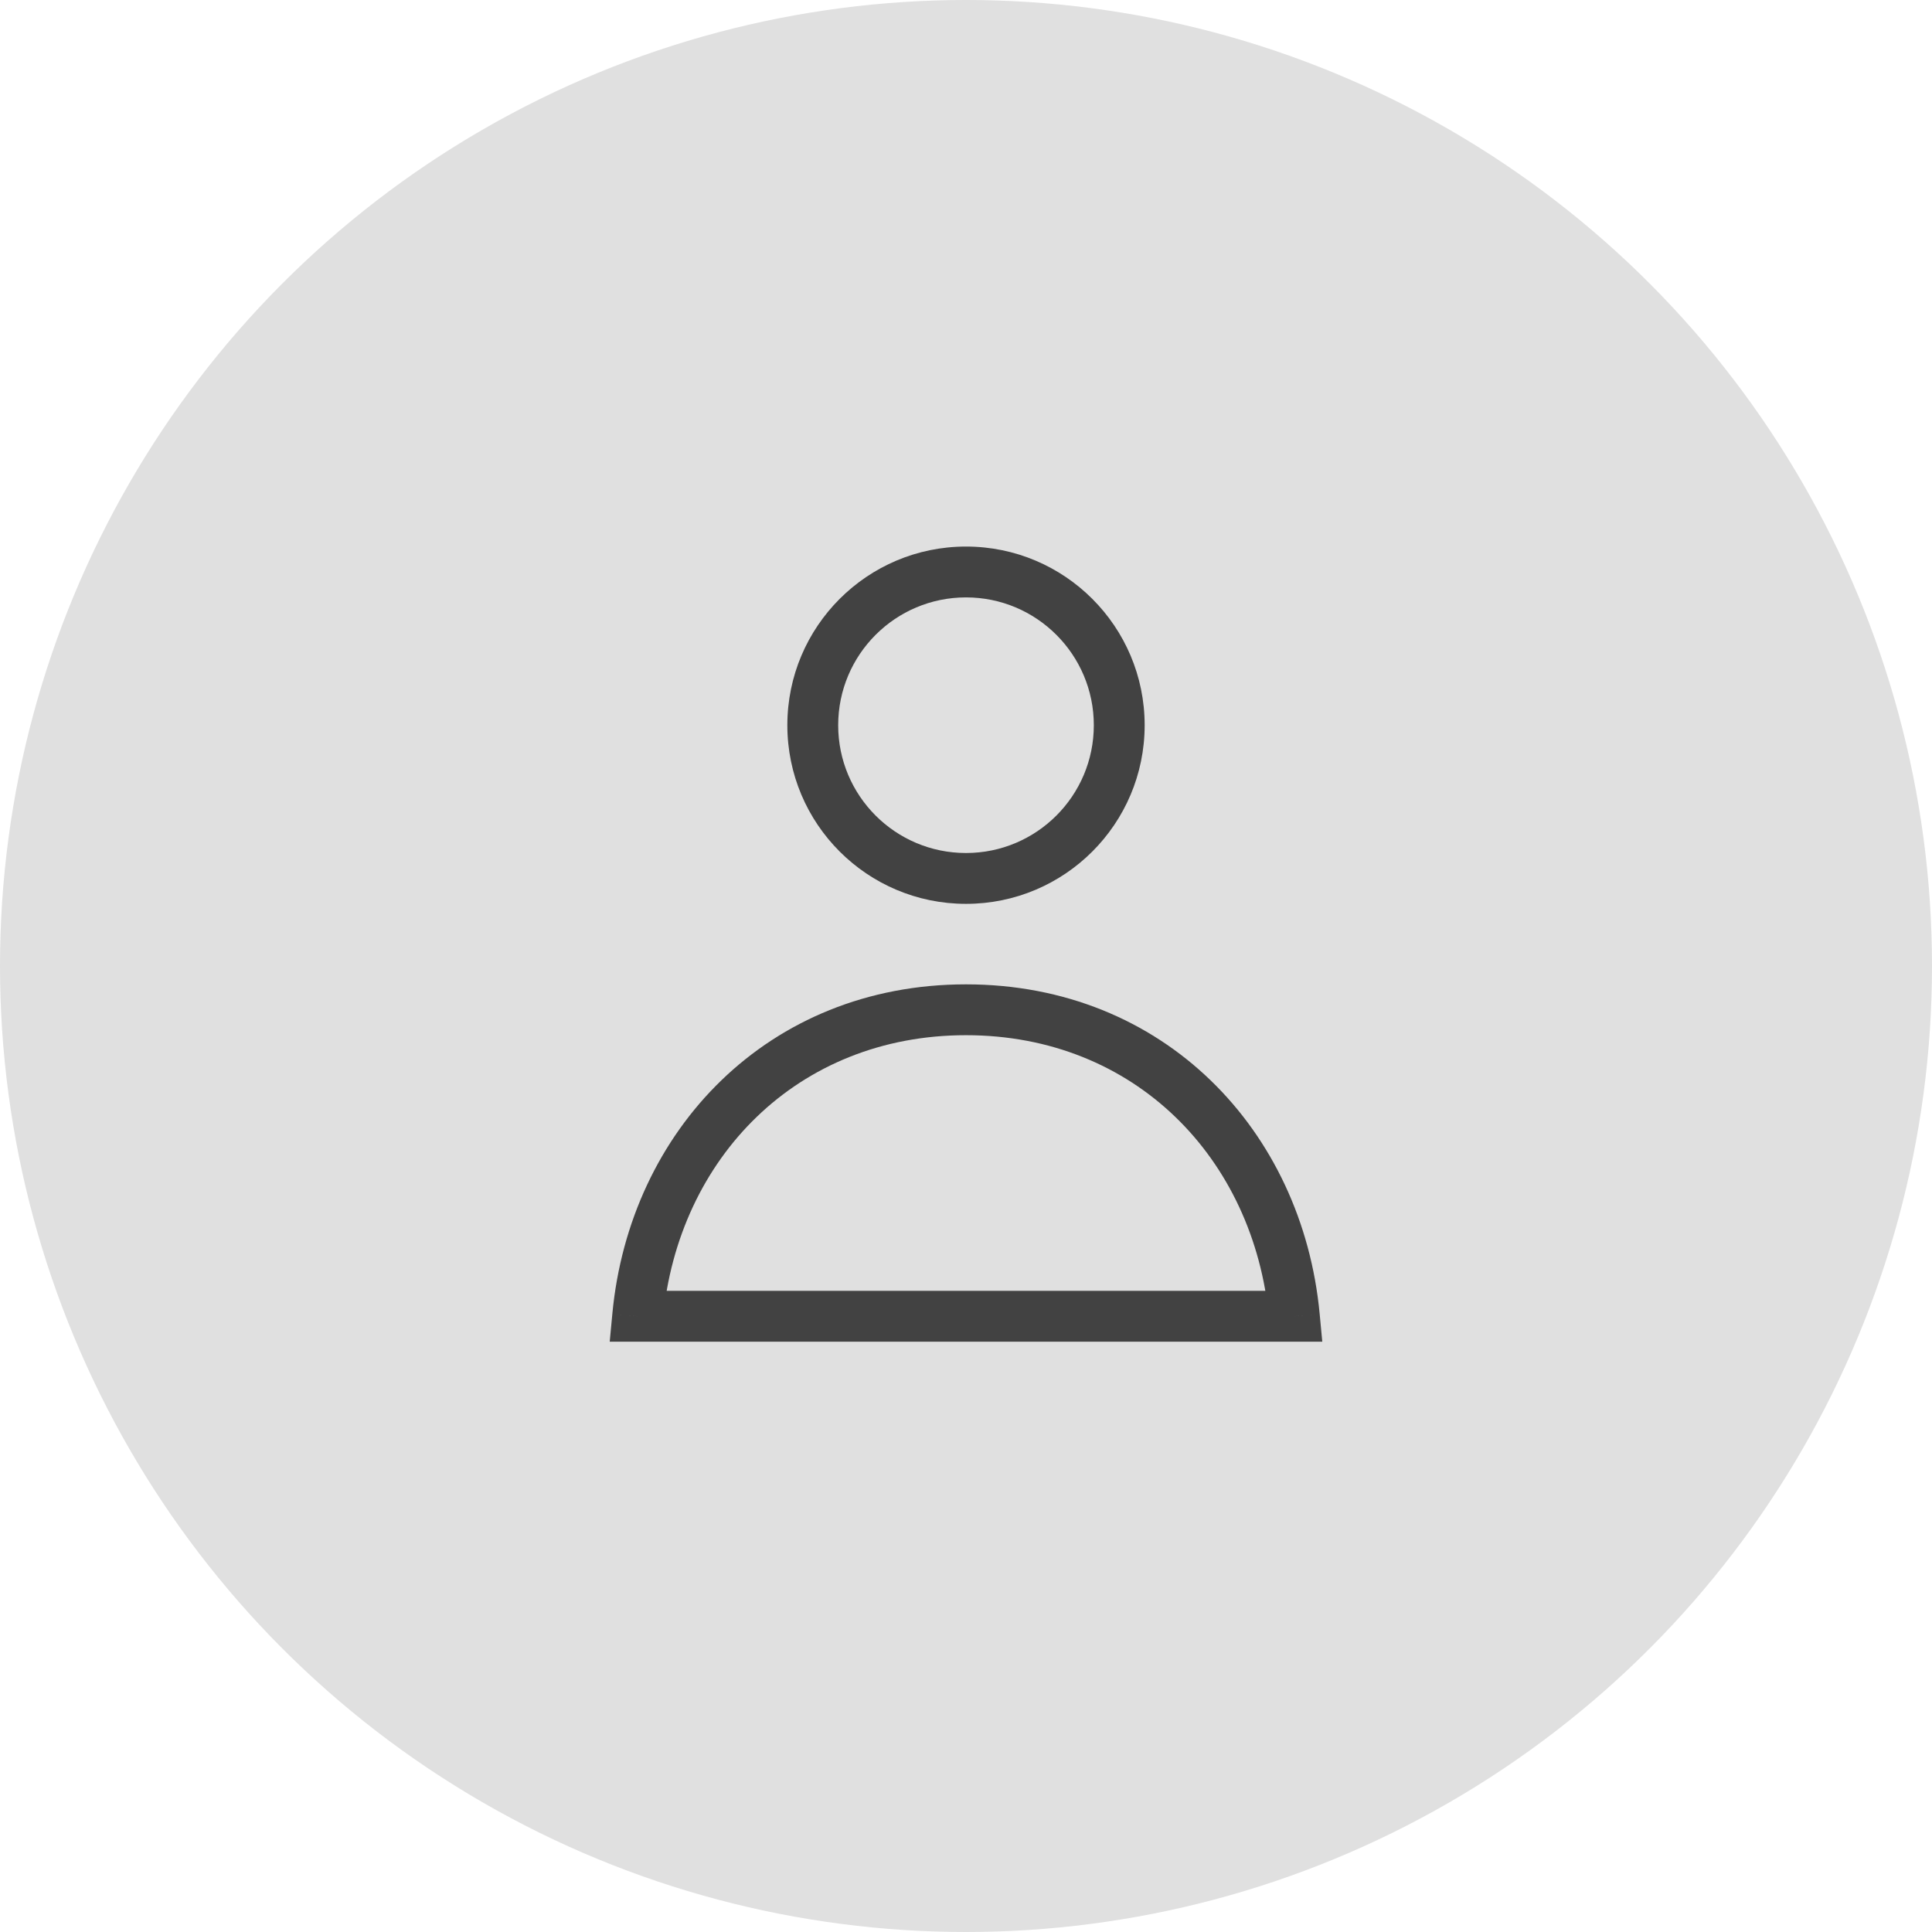 <svg xmlns="http://www.w3.org/2000/svg" fill="none" viewBox="0 0 114 114" height="114" width="114">
<circle fill="#E0E0E0" r="57" cy="57" cx="57"></circle>
<path fill="#424242" d="M37.625 77.667L36.132 77.526L35.977 79.167H37.625V77.667ZM76.375 77.667V79.167H78.023L77.868 77.526L76.375 77.667ZM64.542 42.792C64.542 46.957 61.165 50.333 57 50.333V53.333C62.822 53.333 67.542 48.614 67.542 42.792H64.542ZM57 50.333C52.835 50.333 49.458 46.957 49.458 42.792H46.458C46.458 48.614 51.178 53.333 57 53.333V50.333ZM49.458 42.792C49.458 38.627 52.835 35.25 57 35.25V32.25C51.178 32.25 46.458 36.97 46.458 42.792H49.458ZM57 35.25C61.165 35.25 64.542 38.627 64.542 42.792H67.542C67.542 36.97 62.822 32.25 57 32.25V35.25ZM39.118 77.807C40.007 68.36 47.027 61.083 57 61.083V58.083C45.324 58.083 37.15 66.697 36.132 77.526L39.118 77.807ZM57 61.083C66.973 61.083 73.993 68.36 74.882 77.807L77.868 77.526C76.85 66.697 68.676 58.083 57 58.083V61.083ZM37.625 79.167H76.375V76.167H37.625V79.167Z"></path>
</svg>
